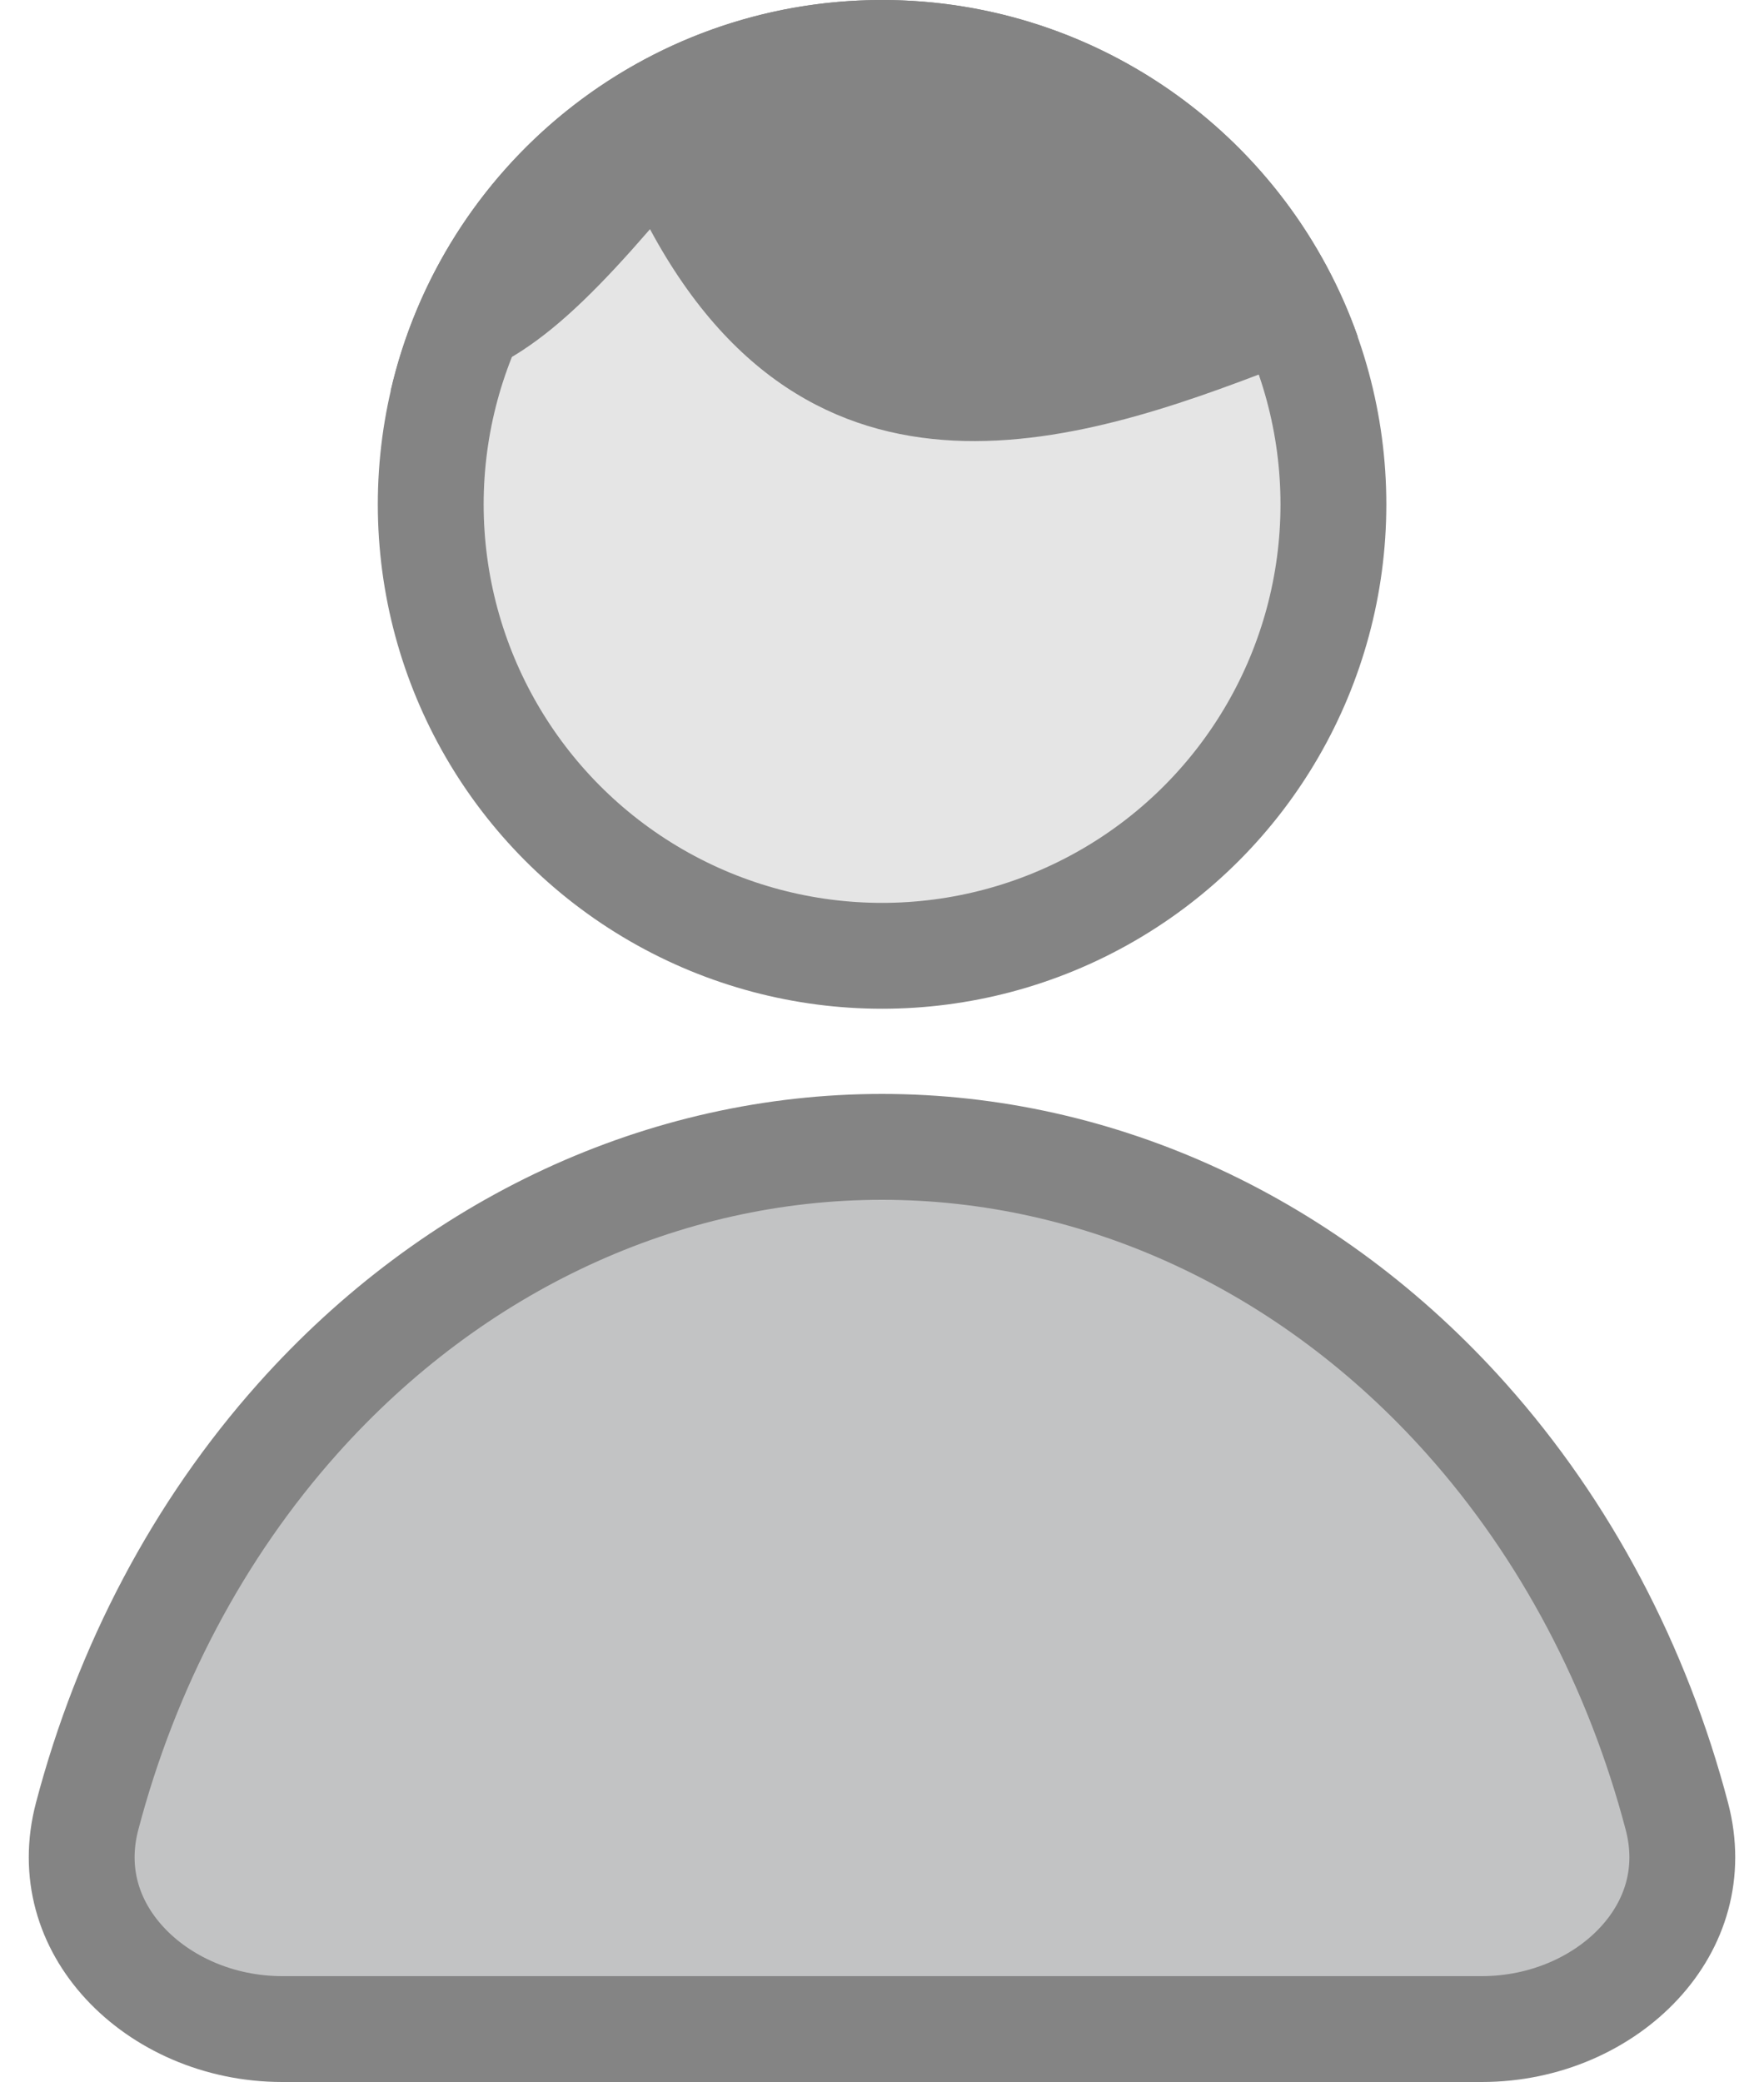 <svg width="50" height="59" viewBox="0 0 50 59" fill="none" xmlns="http://www.w3.org/2000/svg">
<circle cx="14.293" cy="14.293" r="12.793" transform="matrix(-1 0 0 1 39.295 0)" fill="#E5E5E5" stroke="#848484" stroke-width="3"/>
<path fill-rule="evenodd" clip-rule="evenodd" d="M36.706 10.219C31.288 12.317 23.237 15.436 18.424 6.495C15.716 9.619 13.921 11.013 11.073 11.076C12.532 4.732 18.215 0 25.002 0C31.232 0 36.531 3.985 38.488 9.545C37.936 9.742 37.339 9.973 36.706 10.219Z" fill="#848484"/>
<path d="M2.47 51.469C2.05 53.063 2.513 54.523 3.533 55.628C4.573 56.754 6.195 57.5 8 57.5H25L42 57.5C43.805 57.5 45.427 56.754 46.467 55.628C47.487 54.523 47.95 53.063 47.53 51.469C46.416 47.235 44.374 43.353 41.559 40.2C37.135 35.245 31.174 32.5 25 32.5C18.826 32.5 12.865 35.245 8.441 40.2C5.626 43.353 3.584 47.235 2.47 51.469Z" fill="#C2C3C4" stroke="#848484" stroke-width="3"/>
</svg>
